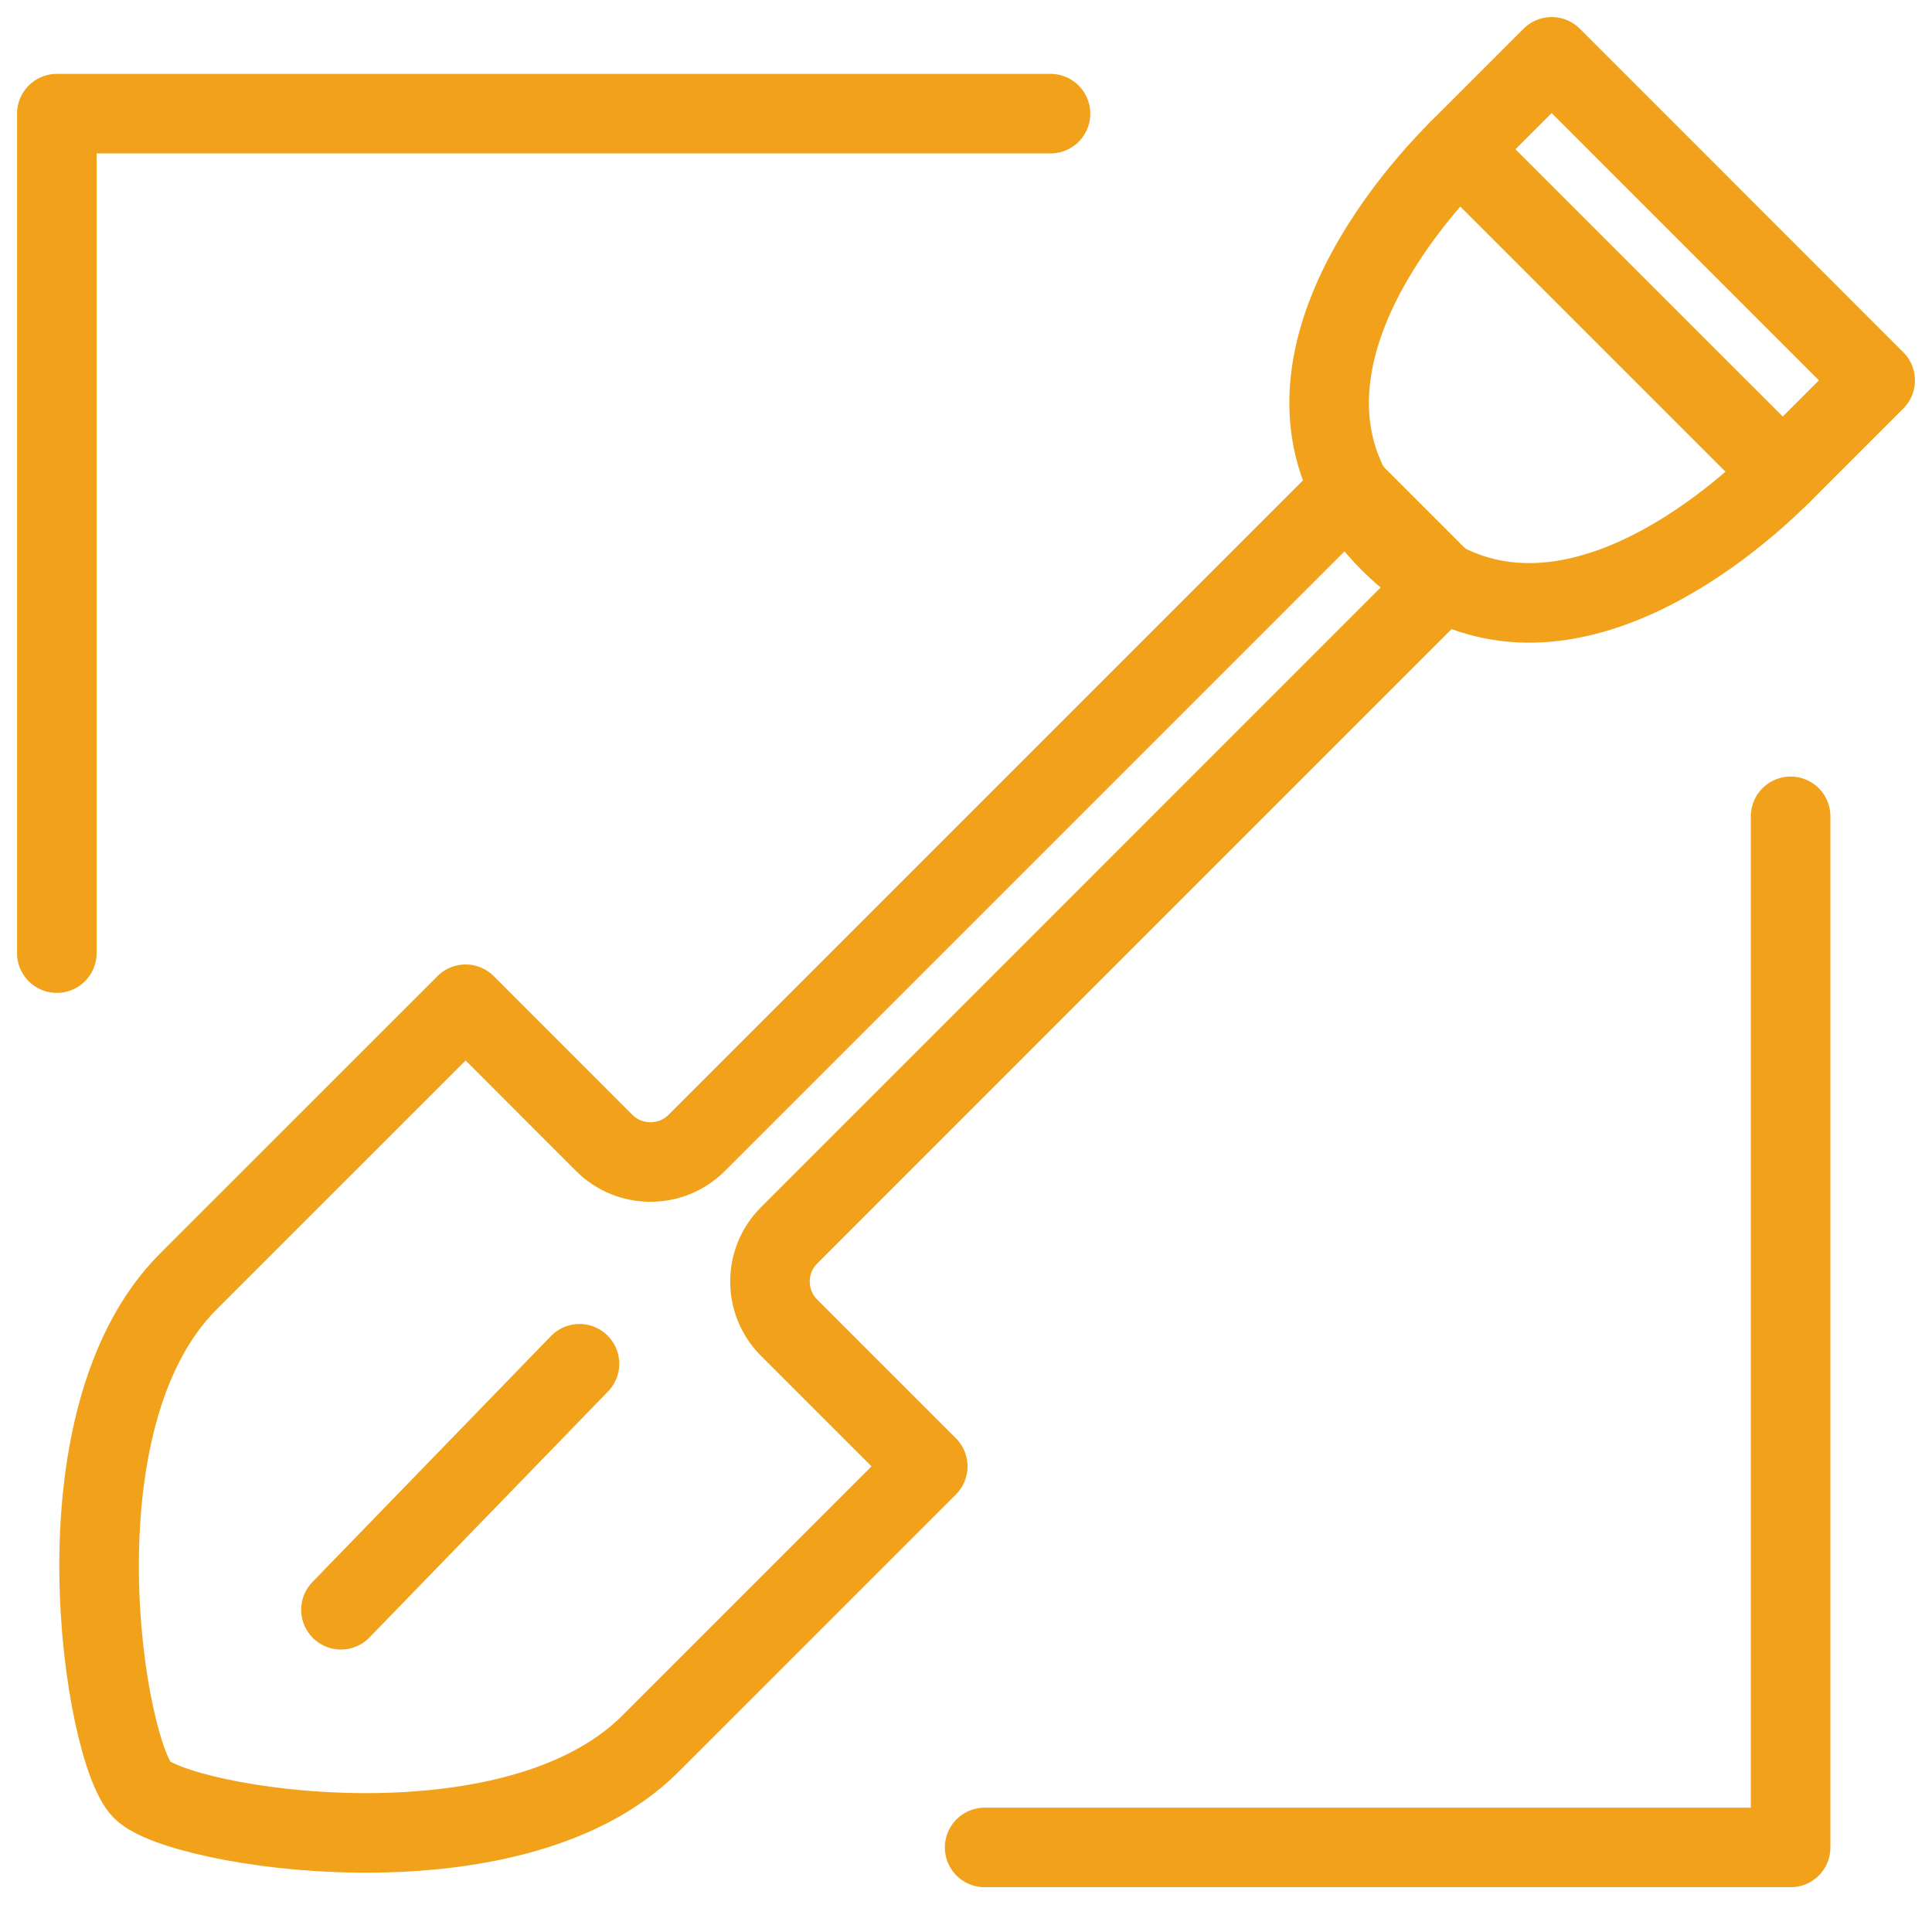 <?xml version="1.0" encoding="UTF-8" standalone="no"?>
<svg width="34px" height="34px" viewBox="0 0 34 34" version="1.1" xmlns="http://www.w3.org/2000/svg" xmlns:xlink="http://www.w3.org/1999/xlink">
    <!-- Generator: Sketch 44.1 (41455) - http://www.bohemiancoding.com/sketch -->
    <title>Group 5</title>
    <desc>Created with Sketch.</desc>
    <defs></defs>
    <g id="UI/KIT" stroke="none" stroke-width="1" fill="none" fill-rule="evenodd" stroke-linecap="round" stroke-linejoin="round">
        <g id="menu" transform="translate(-171, -798)" stroke="#F2A21A" stroke-width="1.4">
            <g id="Group-6-Copy-2" transform="translate(154, 720)">
                <g id="Group-9" transform="translate(18, 18)">
                    <g id="Group-5" transform="translate(0, 61)">
                        <g id="shovel-copy" transform="translate(0.744, 0)">
                            <path d="M22.015,7.615 L10.517,19.113 C10.067,19.562 9.339,19.562 8.889,19.113 L6.45,16.673 C6.45,16.673 4.01,19.113 1.569,21.553 C-0.87,23.993 0.096,29.838 0.757,30.5 C1.418,31.16 7.263,32.126 9.703,29.686 C12.143,27.246 14.583,24.806 14.583,24.806 L12.143,22.366 C11.694,21.917 11.694,21.188 12.143,20.74 L23.641,9.241 L22.015,7.615 Z" id="Path"></path>
                            <path d="M8.454,23 L4.256,27.329" id="Path-6"></path>
                            <path d="M31.256,5.694 L29.63,7.32 C28.282,8.668 25.156,10.98 22.716,8.54 C20.276,6.1 22.589,2.974 23.936,1.627 L25.563,0 L31.256,5.694 L31.256,5.694 Z" id="Path"></path>
                            <path d="M23.936,1.627 L29.63,7.32 L23.936,1.627 Z" id="Path"></path>
                        </g>
                        <path d="M30.512,13.366 L30.512,31.512 L16.328,31.512 M0,15.773 L0,1 L0,1 L17.487,1" id="Rectangle-2"></path>
                    </g>
                </g>
            </g>
        </g>
    </g>
</svg>